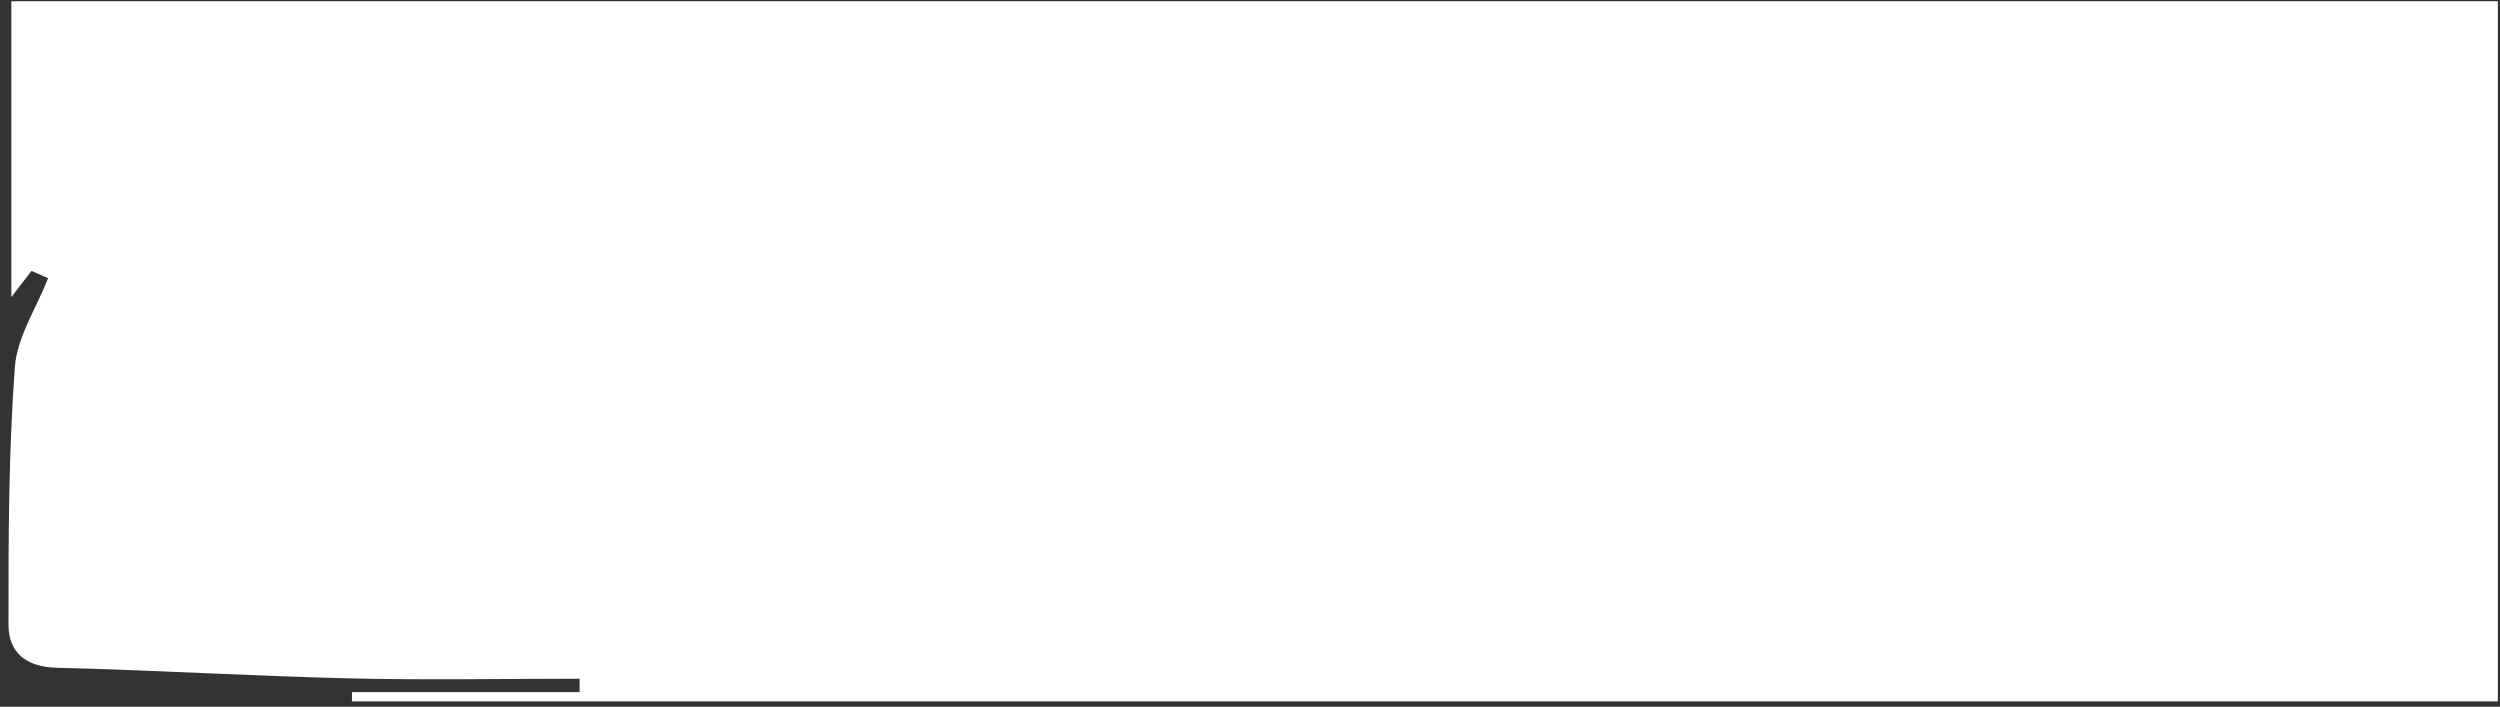 <?xml version="1.0" encoding="UTF-8"?> <svg xmlns="http://www.w3.org/2000/svg" width="237" height="67" viewBox="0 0 237 67" fill="none"><rect x="0" y="0" width="237" height="67" fill="#333333" stroke="none"/><path d="M236.796 0.132L236.796 66.492L33.366 66.492L33.366 65.612L54.946 65.612C54.946 65.192 54.946 64.762 54.946 64.342C47.706 64.342 40.476 64.482 33.236 64.312C23.956 64.092 14.676 63.532 5.386 63.302C2.456 63.232 0.806 61.852 0.806 59.222C0.796 51.082 0.816 42.922 1.406 34.812C1.616 31.942 3.466 29.182 4.566 26.372C4.036 26.142 3.516 25.912 2.986 25.682C2.406 26.432 1.836 27.182 1.076 28.162L1.076 0.122L236.796 0.122L236.796 0.132Z" fill="white"></path></svg> 